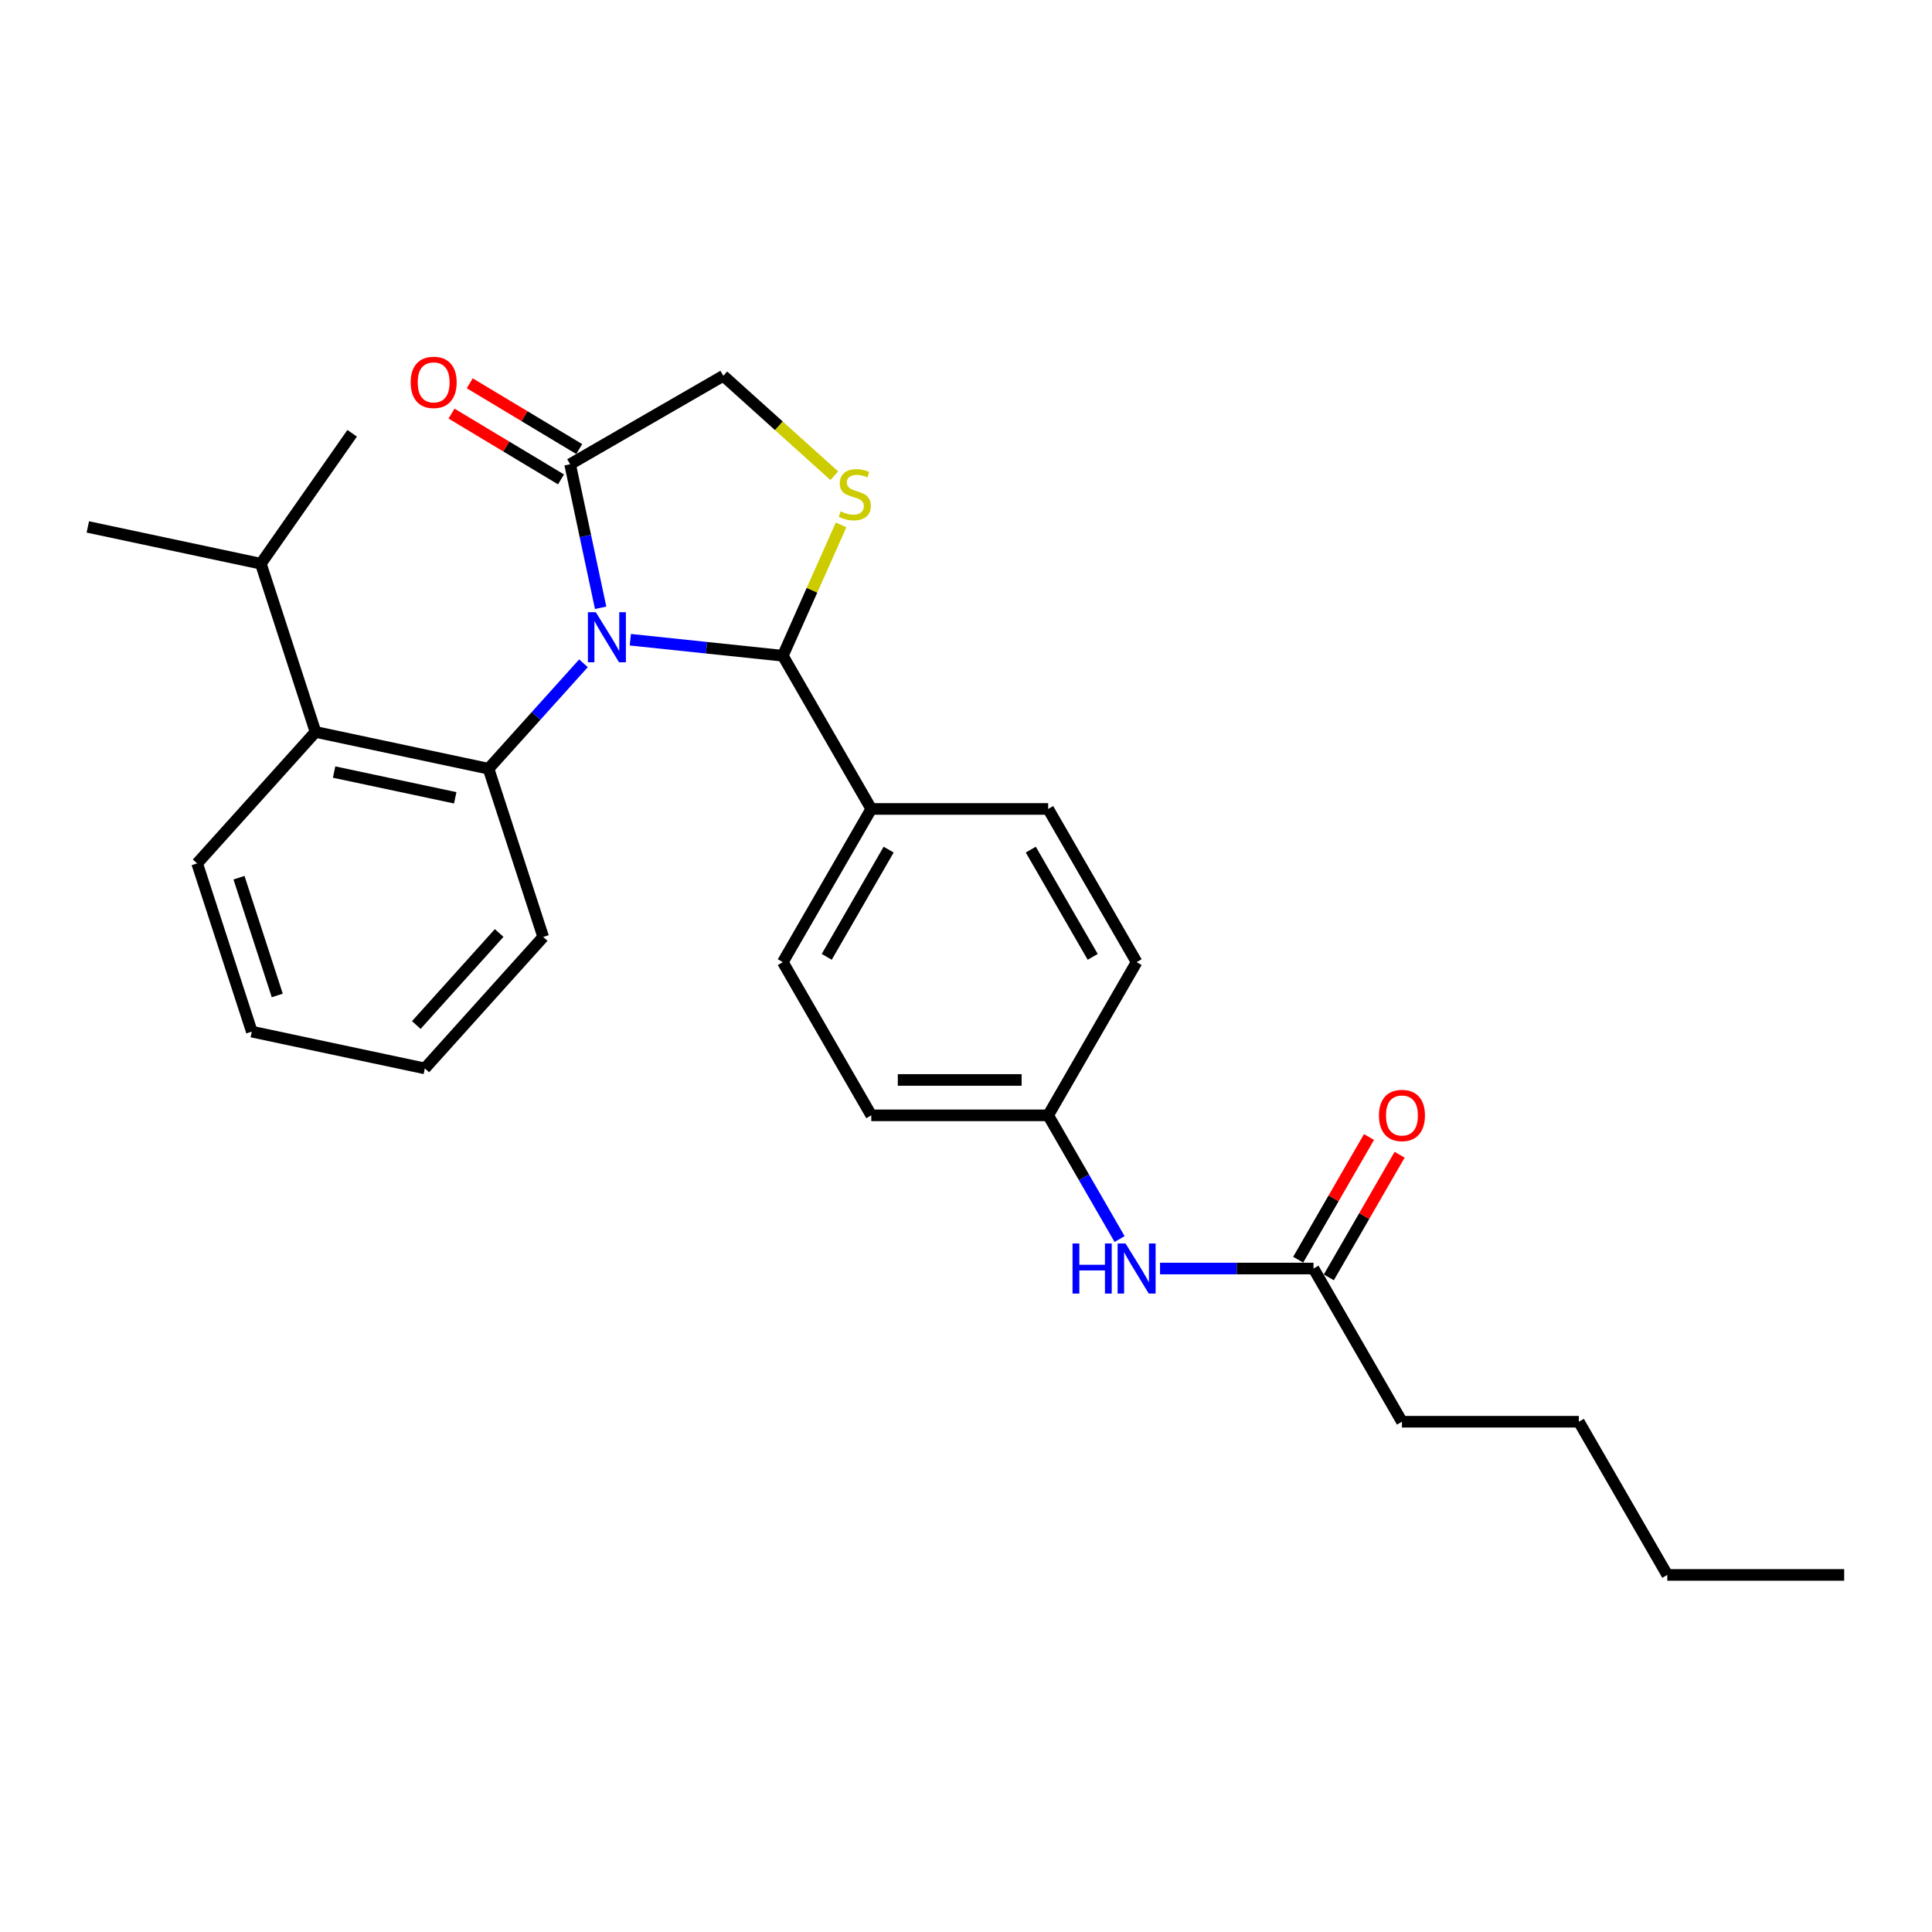 <?xml version='1.0' encoding='iso-8859-1'?>
<svg version='1.1' baseProfile='full'
              xmlns='http://www.w3.org/2000/svg'
                      xmlns:rdkit='http://www.rdkit.org/xml'
                      xmlns:xlink='http://www.w3.org/1999/xlink'
                  xml:space='preserve'
width='1000px' height='1000px' viewBox='0 0 1000 1000'>
<!-- END OF HEADER -->
<rect style='opacity:1.0;fill:#FFFFFF;stroke:none' width='1000' height='1000' x='0' y='0'> </rect>
<path class='bond-0' d='M 600.43,656.588 L 640.148,656.588' style='fill:none;fill-rule:evenodd;stroke:#0000FF;stroke-width:6px;stroke-linecap:butt;stroke-linejoin:miter;stroke-opacity:1' />
<path class='bond-0' d='M 640.148,656.588 L 679.867,656.588' style='fill:none;fill-rule:evenodd;stroke:#000000;stroke-width:6px;stroke-linecap:butt;stroke-linejoin:miter;stroke-opacity:1' />
<path class='bond-1' d='M 579.501,641.334 L 561.014,609.315' style='fill:none;fill-rule:evenodd;stroke:#0000FF;stroke-width:6px;stroke-linecap:butt;stroke-linejoin:miter;stroke-opacity:1' />
<path class='bond-1' d='M 561.014,609.315 L 542.528,577.295' style='fill:none;fill-rule:evenodd;stroke:#000000;stroke-width:6px;stroke-linecap:butt;stroke-linejoin:miter;stroke-opacity:1' />
<path class='bond-2' d='M 725.647,735.881 L 817.206,735.881' style='fill:none;fill-rule:evenodd;stroke:#000000;stroke-width:6px;stroke-linecap:butt;stroke-linejoin:miter;stroke-opacity:1' />
<path class='bond-3' d='M 725.647,735.881 L 679.867,656.588' style='fill:none;fill-rule:evenodd;stroke:#000000;stroke-width:6px;stroke-linecap:butt;stroke-linejoin:miter;stroke-opacity:1' />
<path class='bond-4' d='M 687.796,661.166 L 706.124,629.421' style='fill:none;fill-rule:evenodd;stroke:#000000;stroke-width:6px;stroke-linecap:butt;stroke-linejoin:miter;stroke-opacity:1' />
<path class='bond-4' d='M 706.124,629.421 L 724.452,597.676' style='fill:none;fill-rule:evenodd;stroke:#FF0000;stroke-width:6px;stroke-linecap:butt;stroke-linejoin:miter;stroke-opacity:1' />
<path class='bond-4' d='M 671.938,652.01 L 690.266,620.265' style='fill:none;fill-rule:evenodd;stroke:#000000;stroke-width:6px;stroke-linecap:butt;stroke-linejoin:miter;stroke-opacity:1' />
<path class='bond-4' d='M 690.266,620.265 L 708.593,588.52' style='fill:none;fill-rule:evenodd;stroke:#FF0000;stroke-width:6px;stroke-linecap:butt;stroke-linejoin:miter;stroke-opacity:1' />
<path class='bond-5' d='M 817.206,735.881 L 862.986,815.174' style='fill:none;fill-rule:evenodd;stroke:#000000;stroke-width:6px;stroke-linecap:butt;stroke-linejoin:miter;stroke-opacity:1' />
<path class='bond-6' d='M 431.827,246.226 L 403.107,220.367' style='fill:none;fill-rule:evenodd;stroke:#CCCC00;stroke-width:6px;stroke-linecap:butt;stroke-linejoin:miter;stroke-opacity:1' />
<path class='bond-6' d='M 403.107,220.367 L 374.387,194.508' style='fill:none;fill-rule:evenodd;stroke:#000000;stroke-width:6px;stroke-linecap:butt;stroke-linejoin:miter;stroke-opacity:1' />
<path class='bond-7' d='M 435.344,271.686 L 420.266,305.551' style='fill:none;fill-rule:evenodd;stroke:#CCCC00;stroke-width:6px;stroke-linecap:butt;stroke-linejoin:miter;stroke-opacity:1' />
<path class='bond-7' d='M 420.266,305.551 L 405.189,339.417' style='fill:none;fill-rule:evenodd;stroke:#000000;stroke-width:6px;stroke-linecap:butt;stroke-linejoin:miter;stroke-opacity:1' />
<path class='bond-8' d='M 374.387,194.508 L 295.094,240.287' style='fill:none;fill-rule:evenodd;stroke:#000000;stroke-width:6px;stroke-linecap:butt;stroke-linejoin:miter;stroke-opacity:1' />
<path class='bond-9' d='M 295.094,240.287 L 302.991,277.44' style='fill:none;fill-rule:evenodd;stroke:#000000;stroke-width:6px;stroke-linecap:butt;stroke-linejoin:miter;stroke-opacity:1' />
<path class='bond-9' d='M 302.991,277.44 L 310.888,314.592' style='fill:none;fill-rule:evenodd;stroke:#0000FF;stroke-width:6px;stroke-linecap:butt;stroke-linejoin:miter;stroke-opacity:1' />
<path class='bond-10' d='M 299.81,232.439 L 271.475,215.413' style='fill:none;fill-rule:evenodd;stroke:#000000;stroke-width:6px;stroke-linecap:butt;stroke-linejoin:miter;stroke-opacity:1' />
<path class='bond-10' d='M 271.475,215.413 L 243.141,198.387' style='fill:none;fill-rule:evenodd;stroke:#FF0000;stroke-width:6px;stroke-linecap:butt;stroke-linejoin:miter;stroke-opacity:1' />
<path class='bond-10' d='M 290.378,248.135 L 262.044,231.109' style='fill:none;fill-rule:evenodd;stroke:#000000;stroke-width:6px;stroke-linecap:butt;stroke-linejoin:miter;stroke-opacity:1' />
<path class='bond-10' d='M 262.044,231.109 L 233.709,214.083' style='fill:none;fill-rule:evenodd;stroke:#FF0000;stroke-width:6px;stroke-linecap:butt;stroke-linejoin:miter;stroke-opacity:1' />
<path class='bond-11' d='M 326.253,331.12 L 365.721,335.268' style='fill:none;fill-rule:evenodd;stroke:#0000FF;stroke-width:6px;stroke-linecap:butt;stroke-linejoin:miter;stroke-opacity:1' />
<path class='bond-11' d='M 365.721,335.268 L 405.189,339.417' style='fill:none;fill-rule:evenodd;stroke:#000000;stroke-width:6px;stroke-linecap:butt;stroke-linejoin:miter;stroke-opacity:1' />
<path class='bond-12' d='M 302.008,343.309 L 277.437,370.599' style='fill:none;fill-rule:evenodd;stroke:#0000FF;stroke-width:6px;stroke-linecap:butt;stroke-linejoin:miter;stroke-opacity:1' />
<path class='bond-12' d='M 277.437,370.599 L 252.865,397.888' style='fill:none;fill-rule:evenodd;stroke:#000000;stroke-width:6px;stroke-linecap:butt;stroke-linejoin:miter;stroke-opacity:1' />
<path class='bond-13' d='M 405.189,339.417 L 450.968,418.709' style='fill:none;fill-rule:evenodd;stroke:#000000;stroke-width:6px;stroke-linecap:butt;stroke-linejoin:miter;stroke-opacity:1' />
<path class='bond-14' d='M 450.968,577.295 L 542.528,577.295' style='fill:none;fill-rule:evenodd;stroke:#000000;stroke-width:6px;stroke-linecap:butt;stroke-linejoin:miter;stroke-opacity:1' />
<path class='bond-14' d='M 464.702,558.983 L 528.794,558.983' style='fill:none;fill-rule:evenodd;stroke:#000000;stroke-width:6px;stroke-linecap:butt;stroke-linejoin:miter;stroke-opacity:1' />
<path class='bond-15' d='M 450.968,577.295 L 405.189,498.002' style='fill:none;fill-rule:evenodd;stroke:#000000;stroke-width:6px;stroke-linecap:butt;stroke-linejoin:miter;stroke-opacity:1' />
<path class='bond-16' d='M 542.528,577.295 L 588.308,498.002' style='fill:none;fill-rule:evenodd;stroke:#000000;stroke-width:6px;stroke-linecap:butt;stroke-linejoin:miter;stroke-opacity:1' />
<path class='bond-17' d='M 102.041,446.894 L 130.335,533.972' style='fill:none;fill-rule:evenodd;stroke:#000000;stroke-width:6px;stroke-linecap:butt;stroke-linejoin:miter;stroke-opacity:1' />
<path class='bond-17' d='M 123.701,454.297 L 143.506,515.252' style='fill:none;fill-rule:evenodd;stroke:#000000;stroke-width:6px;stroke-linecap:butt;stroke-linejoin:miter;stroke-opacity:1' />
<path class='bond-18' d='M 102.041,446.894 L 163.307,378.852' style='fill:none;fill-rule:evenodd;stroke:#000000;stroke-width:6px;stroke-linecap:butt;stroke-linejoin:miter;stroke-opacity:1' />
<path class='bond-19' d='M 130.335,533.972 L 219.894,553.008' style='fill:none;fill-rule:evenodd;stroke:#000000;stroke-width:6px;stroke-linecap:butt;stroke-linejoin:miter;stroke-opacity:1' />
<path class='bond-20' d='M 219.894,553.008 L 281.159,484.966' style='fill:none;fill-rule:evenodd;stroke:#000000;stroke-width:6px;stroke-linecap:butt;stroke-linejoin:miter;stroke-opacity:1' />
<path class='bond-20' d='M 215.475,530.549 L 258.361,482.92' style='fill:none;fill-rule:evenodd;stroke:#000000;stroke-width:6px;stroke-linecap:butt;stroke-linejoin:miter;stroke-opacity:1' />
<path class='bond-21' d='M 281.159,484.966 L 252.865,397.888' style='fill:none;fill-rule:evenodd;stroke:#000000;stroke-width:6px;stroke-linecap:butt;stroke-linejoin:miter;stroke-opacity:1' />
<path class='bond-22' d='M 252.865,397.888 L 163.307,378.852' style='fill:none;fill-rule:evenodd;stroke:#000000;stroke-width:6px;stroke-linecap:butt;stroke-linejoin:miter;stroke-opacity:1' />
<path class='bond-22' d='M 235.624,412.944 L 172.933,399.619' style='fill:none;fill-rule:evenodd;stroke:#000000;stroke-width:6px;stroke-linecap:butt;stroke-linejoin:miter;stroke-opacity:1' />
<path class='bond-23' d='M 163.307,378.852 L 135.013,291.773' style='fill:none;fill-rule:evenodd;stroke:#000000;stroke-width:6px;stroke-linecap:butt;stroke-linejoin:miter;stroke-opacity:1' />
<path class='bond-24' d='M 135.013,291.773 L 182.276,224.271' style='fill:none;fill-rule:evenodd;stroke:#000000;stroke-width:6px;stroke-linecap:butt;stroke-linejoin:miter;stroke-opacity:1' />
<path class='bond-25' d='M 135.013,291.773 L 45.455,272.737' style='fill:none;fill-rule:evenodd;stroke:#000000;stroke-width:6px;stroke-linecap:butt;stroke-linejoin:miter;stroke-opacity:1' />
<path class='bond-26' d='M 588.308,498.002 L 542.528,418.709' style='fill:none;fill-rule:evenodd;stroke:#000000;stroke-width:6px;stroke-linecap:butt;stroke-linejoin:miter;stroke-opacity:1' />
<path class='bond-26' d='M 565.582,495.264 L 533.536,439.759' style='fill:none;fill-rule:evenodd;stroke:#000000;stroke-width:6px;stroke-linecap:butt;stroke-linejoin:miter;stroke-opacity:1' />
<path class='bond-27' d='M 542.528,418.709 L 450.968,418.709' style='fill:none;fill-rule:evenodd;stroke:#000000;stroke-width:6px;stroke-linecap:butt;stroke-linejoin:miter;stroke-opacity:1' />
<path class='bond-28' d='M 450.968,418.709 L 405.189,498.002' style='fill:none;fill-rule:evenodd;stroke:#000000;stroke-width:6px;stroke-linecap:butt;stroke-linejoin:miter;stroke-opacity:1' />
<path class='bond-28' d='M 459.96,439.759 L 427.914,495.264' style='fill:none;fill-rule:evenodd;stroke:#000000;stroke-width:6px;stroke-linecap:butt;stroke-linejoin:miter;stroke-opacity:1' />
<path class='bond-29' d='M 862.986,815.174 L 954.545,815.174' style='fill:none;fill-rule:evenodd;stroke:#000000;stroke-width:6px;stroke-linecap:butt;stroke-linejoin:miter;stroke-opacity:1' />
<path  class='atom-0' d='M 555.145 643.623
L 558.661 643.623
L 558.661 654.647
L 571.918 654.647
L 571.918 643.623
L 575.434 643.623
L 575.434 669.553
L 571.918 669.553
L 571.918 657.577
L 558.661 657.577
L 558.661 669.553
L 555.145 669.553
L 555.145 643.623
' fill='#0000FF'/>
<path  class='atom-0' d='M 582.576 643.623
L 591.073 657.357
Q 591.915 658.712, 593.27 661.166
Q 594.625 663.62, 594.698 663.766
L 594.698 643.623
L 598.141 643.623
L 598.141 669.553
L 594.588 669.553
L 585.469 654.537
Q 584.407 652.779, 583.272 650.765
Q 582.173 648.751, 581.843 648.128
L 581.843 669.553
L 578.474 669.553
L 578.474 643.623
L 582.576 643.623
' fill='#0000FF'/>
<path  class='atom-3' d='M 713.744 577.368
Q 713.744 571.142, 716.82 567.663
Q 719.897 564.184, 725.647 564.184
Q 731.397 564.184, 734.473 567.663
Q 737.549 571.142, 737.549 577.368
Q 737.549 583.668, 734.436 587.257
Q 731.323 590.809, 725.647 590.809
Q 719.933 590.809, 716.82 587.257
Q 713.744 583.704, 713.744 577.368
M 725.647 587.879
Q 729.602 587.879, 731.726 585.243
Q 733.887 582.569, 733.887 577.368
Q 733.887 572.278, 731.726 569.714
Q 729.602 567.114, 725.647 567.114
Q 721.691 567.114, 719.531 569.677
Q 717.406 572.241, 717.406 577.368
Q 717.406 582.606, 719.531 585.243
Q 721.691 587.879, 725.647 587.879
' fill='#FF0000'/>
<path  class='atom-5' d='M 435.104 264.672
Q 435.397 264.782, 436.606 265.295
Q 437.815 265.808, 439.133 266.137
Q 440.488 266.43, 441.807 266.43
Q 444.26 266.43, 445.689 265.258
Q 447.117 264.05, 447.117 261.962
Q 447.117 260.534, 446.385 259.655
Q 445.689 258.776, 444.59 258.3
Q 443.491 257.824, 441.66 257.274
Q 439.353 256.579, 437.961 255.919
Q 436.606 255.26, 435.617 253.868
Q 434.665 252.477, 434.665 250.133
Q 434.665 246.873, 436.862 244.859
Q 439.096 242.845, 443.491 242.845
Q 446.494 242.845, 449.9 244.273
L 449.058 247.093
Q 445.945 245.811, 443.601 245.811
Q 441.074 245.811, 439.682 246.873
Q 438.291 247.899, 438.327 249.693
Q 438.327 251.085, 439.023 251.927
Q 439.756 252.77, 440.781 253.246
Q 441.843 253.722, 443.601 254.271
Q 445.945 255.004, 447.337 255.736
Q 448.728 256.469, 449.717 257.97
Q 450.743 259.435, 450.743 261.962
Q 450.743 265.551, 448.326 267.492
Q 445.945 269.397, 441.953 269.397
Q 439.646 269.397, 437.888 268.884
Q 436.166 268.408, 434.116 267.566
L 435.104 264.672
' fill='#CCCC00'/>
<path  class='atom-8' d='M 308.399 316.881
L 316.896 330.615
Q 317.738 331.97, 319.093 334.424
Q 320.448 336.878, 320.521 337.024
L 320.521 316.881
L 323.964 316.881
L 323.964 342.811
L 320.412 342.811
L 311.292 327.795
Q 310.23 326.037, 309.095 324.023
Q 307.996 322.009, 307.667 321.386
L 307.667 342.811
L 304.297 342.811
L 304.297 316.881
L 308.399 316.881
' fill='#0000FF'/>
<path  class='atom-10' d='M 212.559 197.918
Q 212.559 191.692, 215.636 188.212
Q 218.712 184.733, 224.462 184.733
Q 230.212 184.733, 233.288 188.212
Q 236.365 191.692, 236.365 197.918
Q 236.365 204.217, 233.252 207.806
Q 230.139 211.359, 224.462 211.359
Q 218.749 211.359, 215.636 207.806
Q 212.559 204.254, 212.559 197.918
M 224.462 208.429
Q 228.417 208.429, 230.541 205.792
Q 232.702 203.118, 232.702 197.918
Q 232.702 192.827, 230.541 190.263
Q 228.417 187.663, 224.462 187.663
Q 220.506 187.663, 218.346 190.227
Q 216.222 192.79, 216.222 197.918
Q 216.222 203.155, 218.346 205.792
Q 220.506 208.429, 224.462 208.429
' fill='#FF0000'/>
</svg>
